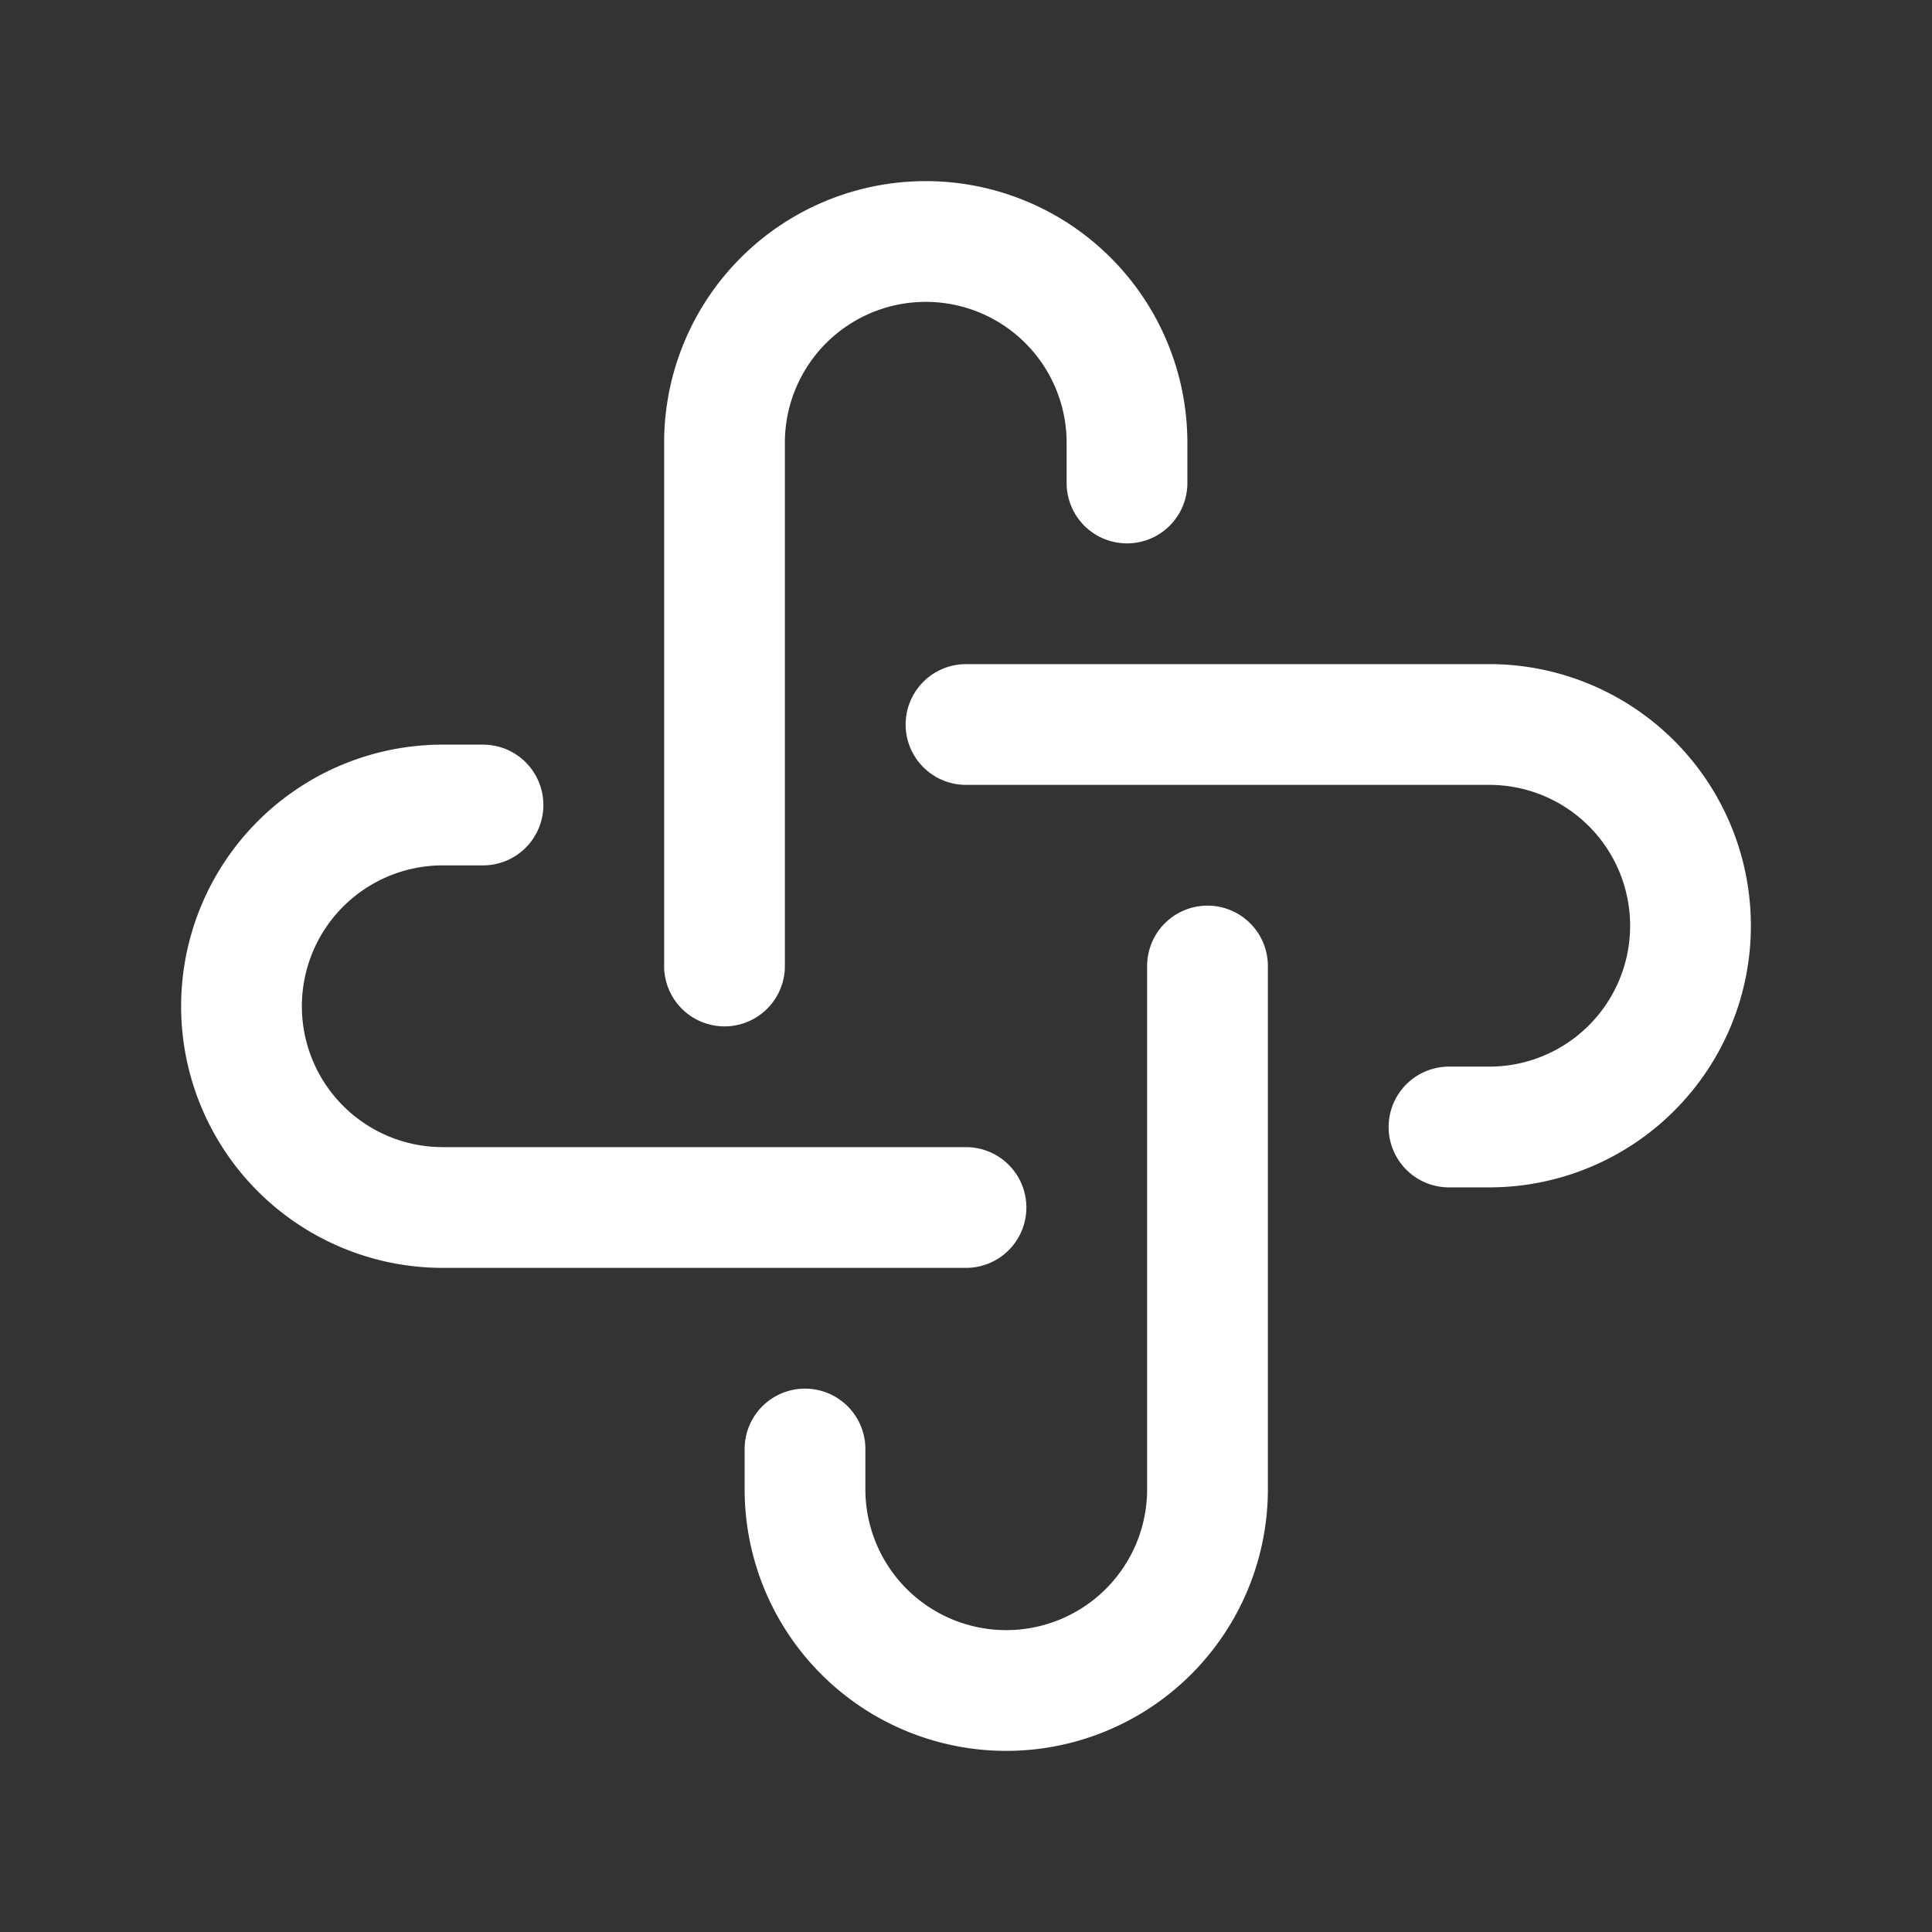 <?xml version="1.0" encoding="UTF-8"?> <svg xmlns="http://www.w3.org/2000/svg" width="46" height="46" fill="none" stroke="#ffffff" stroke-linecap="round" stroke-linejoin="round" stroke-width="1.5" viewBox="0 0 24 24"><rect x="0" y="0" width="24" height="24" fill="#333333" stroke="none"/><path d="M12 15H5.5a2.5 2.5 0 0 1 0-5H6"></path><path d="M15 12v6.5a2.5 2.5 0 0 1-5 0V18"></path><path d="M12 9h6.5a2.5 2.5 0 0 1 0 5H18"></path><path d="M9 12V5.5a2.5 2.5 0 1 1 5 0V6"></path></svg> 